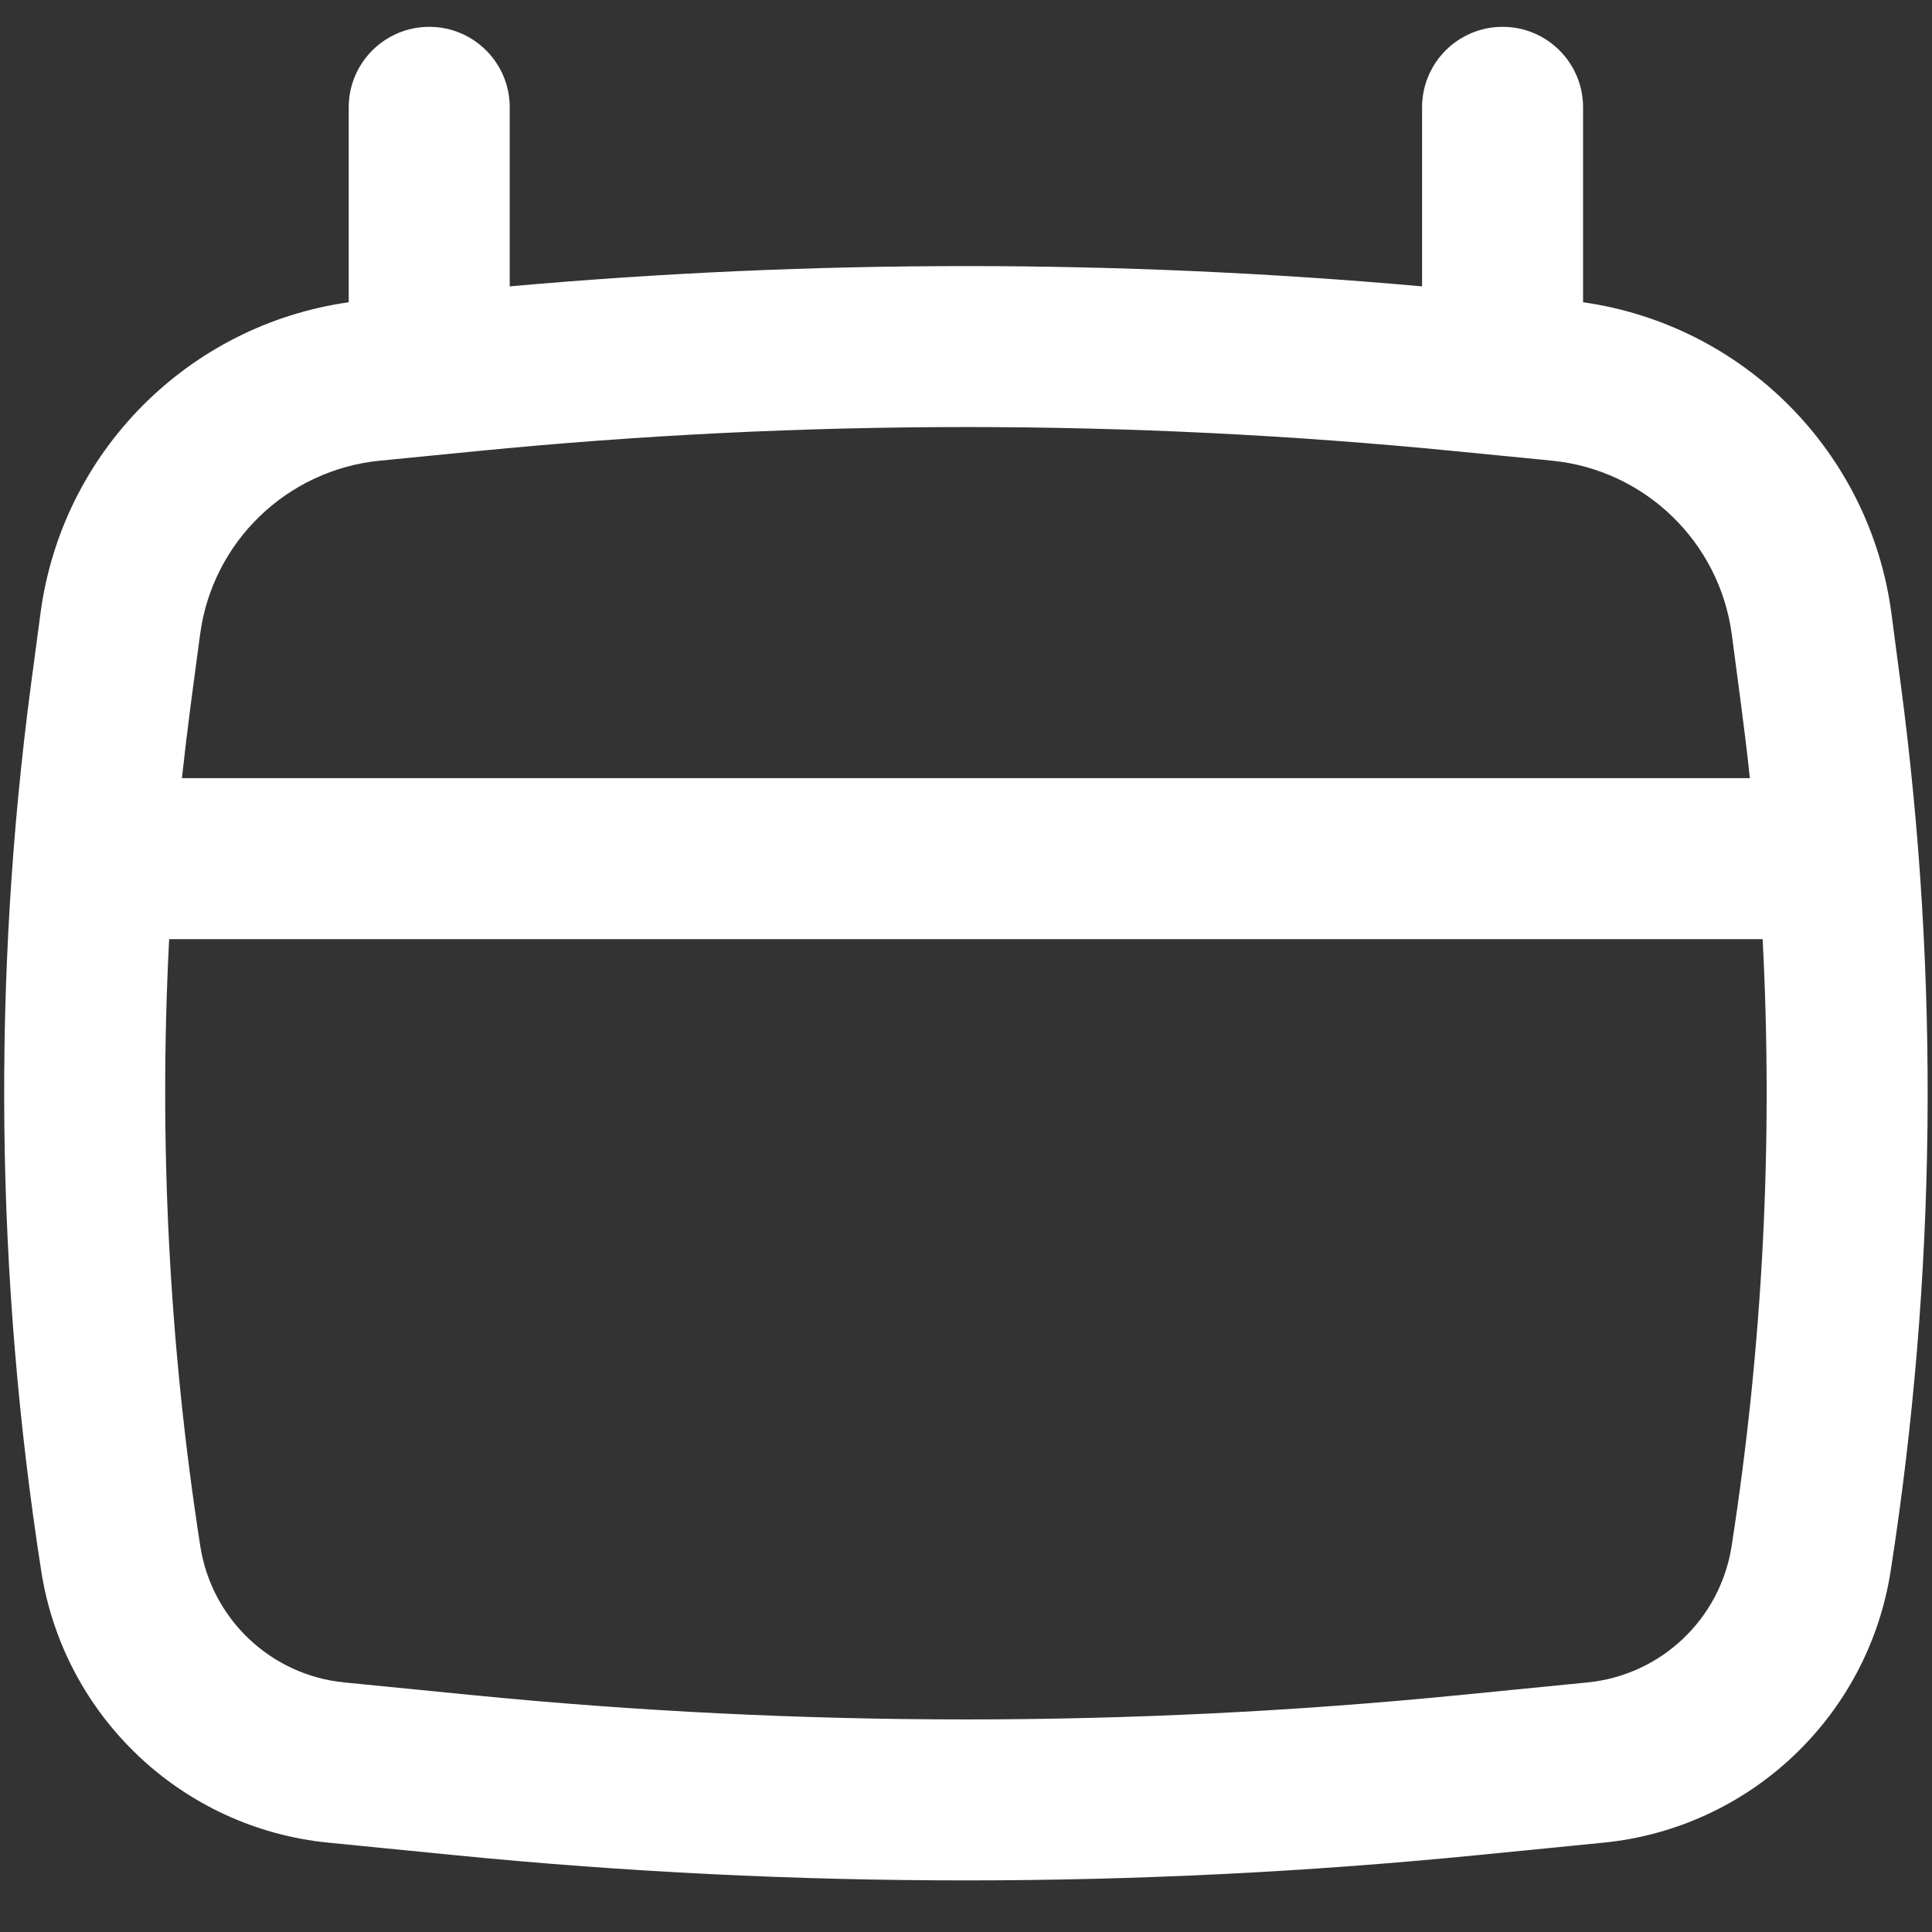 <svg width="18" height="18" viewBox="0 0 18 18" fill="none" xmlns="http://www.w3.org/2000/svg">
<rect x="0" y="0" width="18" height="18" fill="#333333" stroke="none"/>
<path fill-rule="evenodd" clip-rule="evenodd" d="M3.999 0.25C4.414 0.25 4.749 0.586 4.749 1V2.668C7.577 2.416 10.422 2.416 13.249 2.668V1C13.249 0.586 13.585 0.25 13.999 0.25C14.414 0.25 14.749 0.586 14.749 1V2.816C16.242 3.028 17.422 4.208 17.622 5.715L17.708 6.368C18.072 9.114 18.041 11.898 17.615 14.636C17.404 15.992 16.302 17.034 14.936 17.168L13.743 17.286C10.588 17.597 7.41 17.597 4.255 17.286L3.062 17.168C1.697 17.034 0.595 15.992 0.384 14.636C-0.042 11.898 -0.074 9.114 0.29 6.368L0.377 5.715C0.577 4.208 1.756 3.028 3.249 2.816V1C3.249 0.586 3.585 0.25 3.999 0.25ZM4.444 4.203C7.474 3.904 10.525 3.904 13.554 4.203L14.46 4.292C15.326 4.378 16.02 5.049 16.135 5.912L16.221 6.565C16.251 6.793 16.279 7.021 16.303 7.25H1.695C1.72 7.021 1.747 6.793 1.777 6.565L1.864 5.912C1.978 5.049 2.672 4.378 3.539 4.292L4.444 4.203ZM1.576 8.75C1.478 10.638 1.575 12.533 1.866 14.405C1.972 15.085 2.524 15.608 3.209 15.675L4.402 15.793C7.46 16.095 10.539 16.095 13.596 15.793L14.789 15.675C15.474 15.608 16.027 15.085 16.133 14.405C16.424 12.533 16.521 10.638 16.422 8.75H1.576Z" fill="white"/>
</svg>
